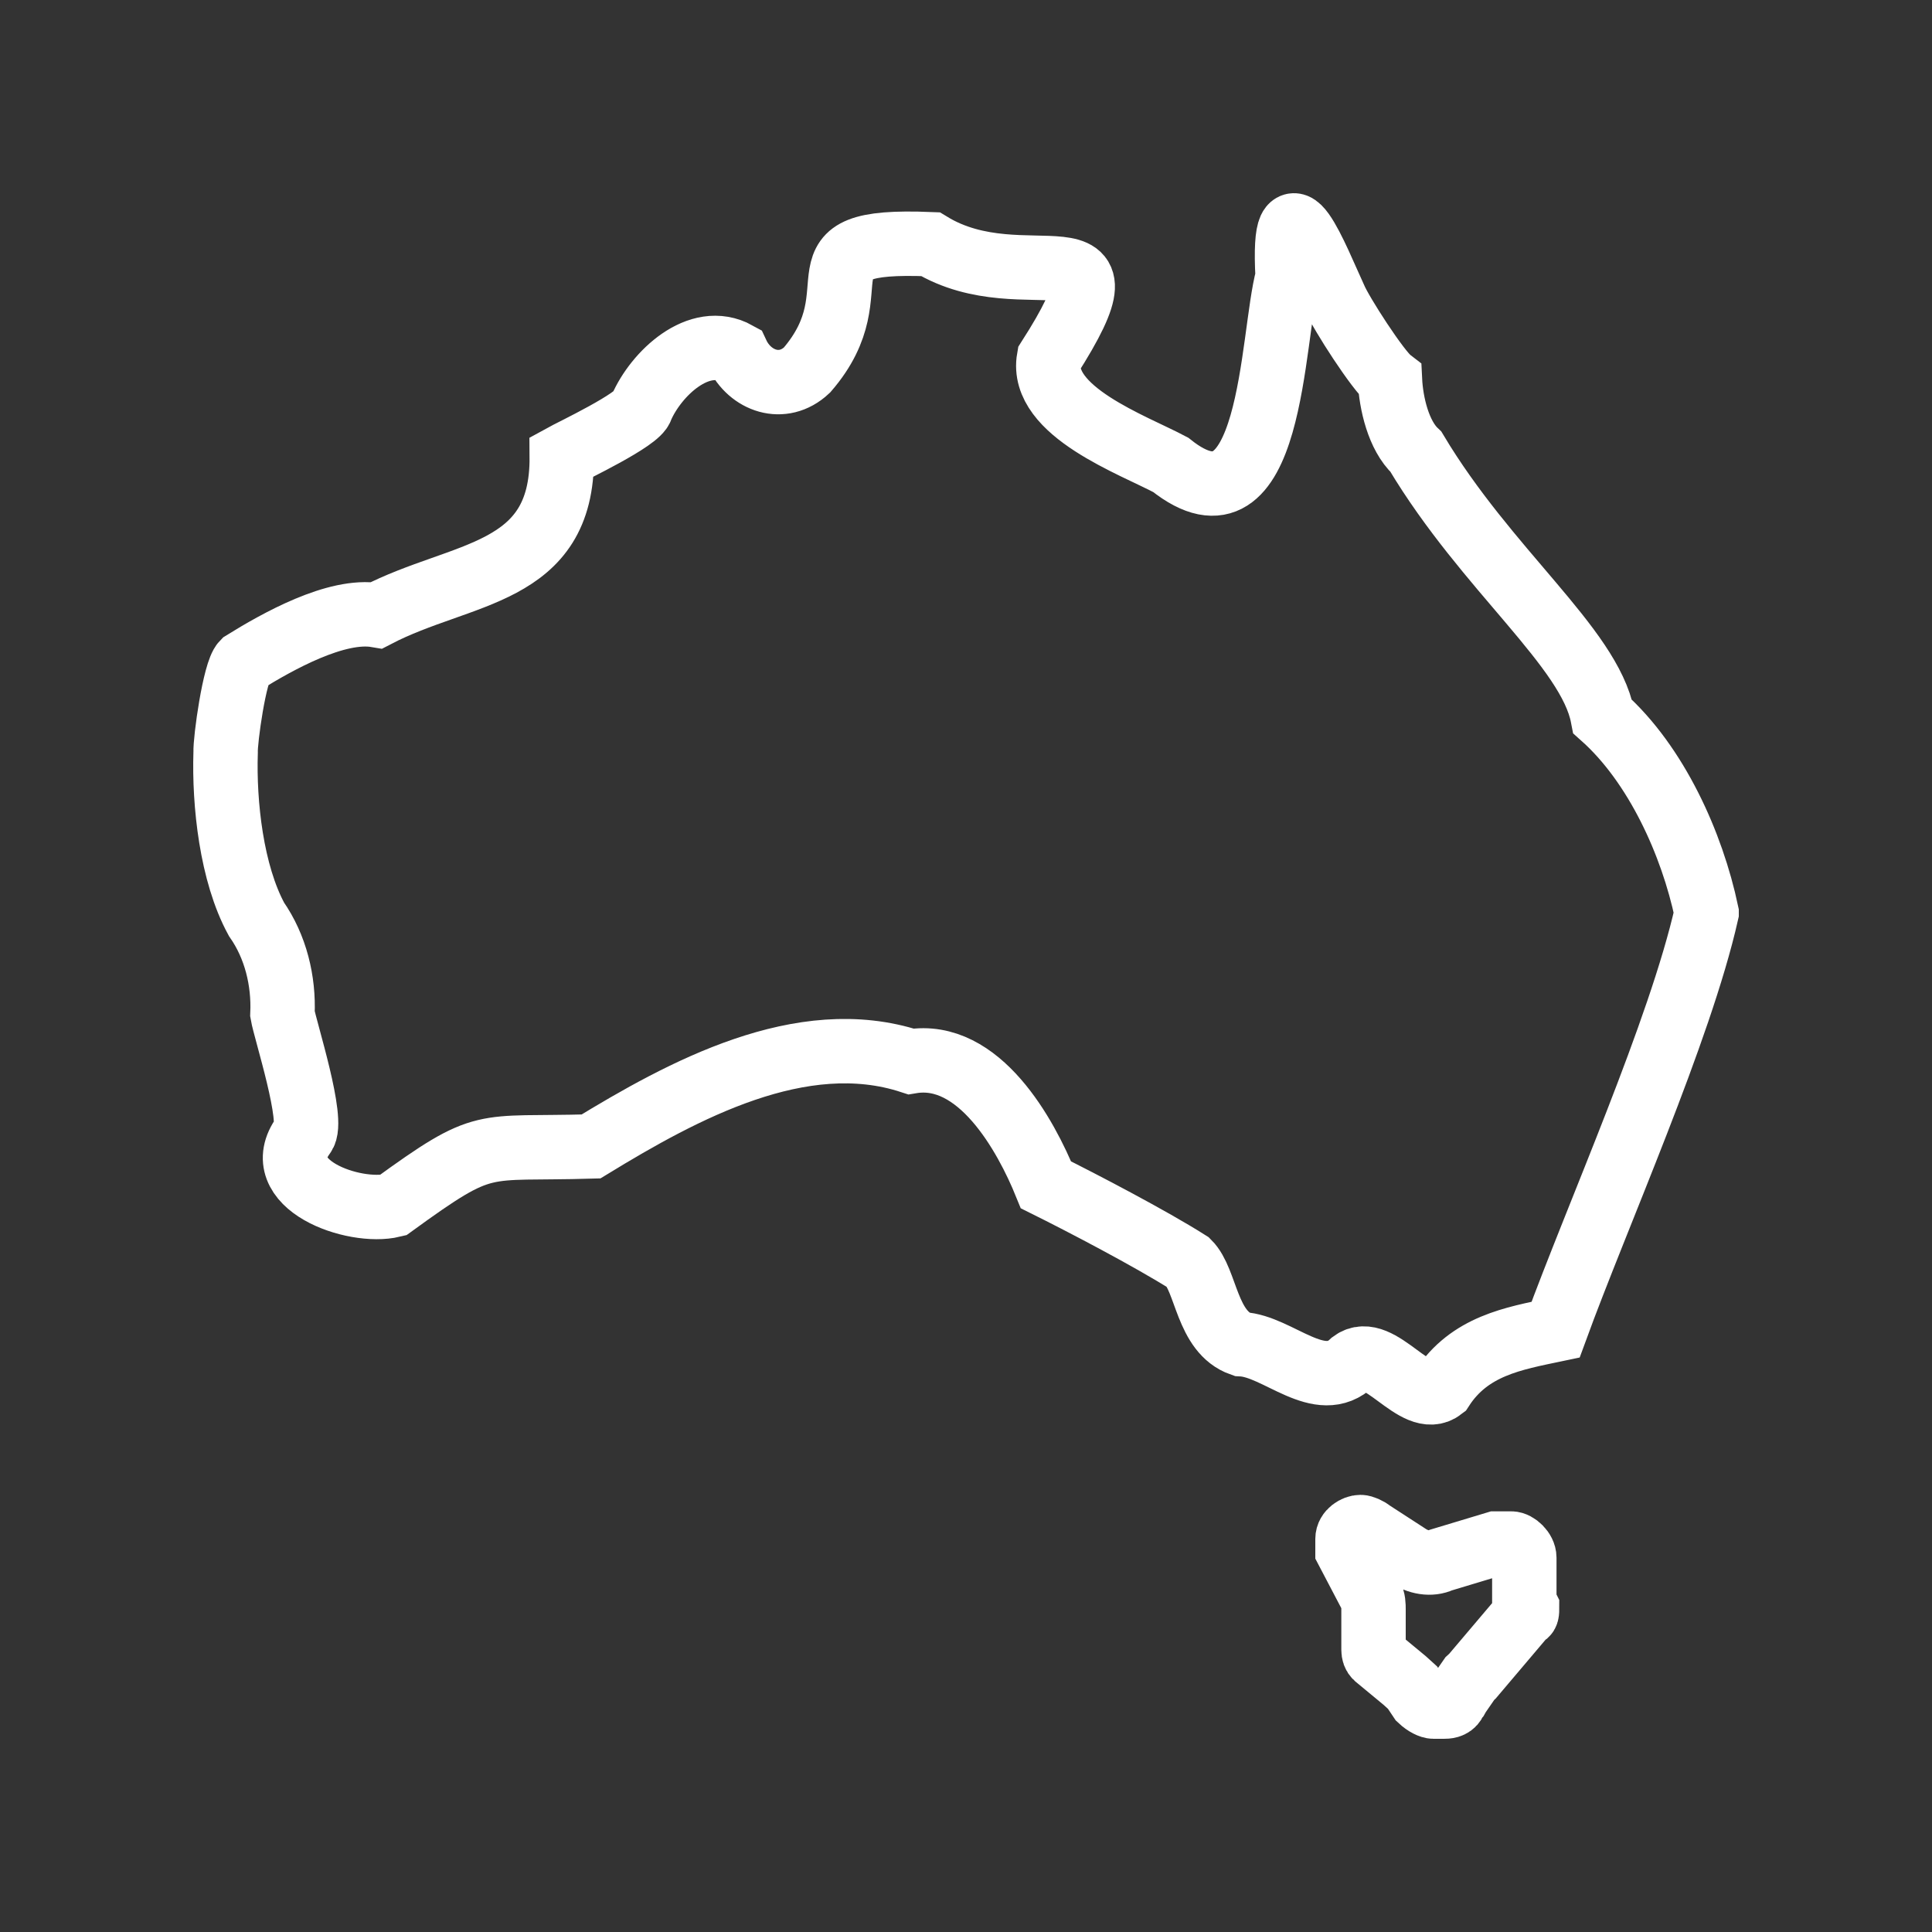 <svg width="60" height="60" viewBox="0 0 60 60" fill="none" xmlns="http://www.w3.org/2000/svg">
<rect x="0" y="0" width="60" height="60" fill="#333333" stroke="none"/>
<path d="M53 28.35C52.173 32.015 49.606 37.746 48.31 41.294C47.004 41.568 45.637 41.797 44.78 43.122C43.968 43.751 42.838 41.685 42.001 42.309C40.987 43.294 39.691 41.802 38.556 41.746C37.467 41.365 37.472 39.771 36.907 39.208C35.747 38.472 33.579 37.34 32.484 36.797C31.859 35.254 30.407 32.609 28.289 32.964C24.89 31.853 21.208 33.863 18.354 35.604C14.874 35.706 15.131 35.304 12.201 37.431C10.991 37.726 8.313 36.776 9.427 35.249C9.775 34.822 8.857 31.995 8.772 31.492C8.817 30.457 8.56 29.401 7.965 28.548C7.188 27.122 6.956 24.959 7.007 23.371C6.991 22.99 7.284 20.858 7.561 20.579C8.61 19.929 10.446 18.894 11.697 19.107C14.334 17.736 17.476 17.904 17.446 14.183C17.759 14.01 19.846 13.021 19.917 12.66C20.366 11.62 21.702 10.325 22.892 10.985C23.286 11.828 24.305 12.203 25.061 11.493C27.285 8.919 24.395 7.401 28.894 7.584C31.839 9.381 35.445 6.645 32.575 11.137C32.288 12.777 35.198 13.818 36.358 14.437C39.545 16.98 39.479 10.452 39.989 8.599C39.807 5.193 40.917 8.112 41.451 9.259C41.648 9.731 42.798 11.513 43.166 11.797C43.201 12.518 43.428 13.523 43.973 14.031C46.172 17.711 49.359 20.102 49.772 22.254C51.442 23.741 52.551 26.213 53 28.345V28.35Z" stroke="white" stroke-width="2" stroke-miterlimit="10"/>
<path d="M47.424 49.925C47.424 50.07 47.424 50.148 47.344 50.148L45.729 52.054L45.649 52.127L45.245 52.711C45.245 52.783 45.165 52.783 45.165 52.855C45.086 53 44.921 53 44.841 53H44.517C44.437 53 44.272 52.928 44.113 52.778L43.868 52.411L43.623 52.189L42.736 51.455C42.683 51.407 42.656 51.333 42.656 51.233V49.987C42.656 49.843 42.656 49.693 42.577 49.548L41.848 48.158V47.791C41.848 47.569 42.093 47.424 42.252 47.424C42.332 47.424 42.497 47.497 42.577 47.569L43.709 48.303C44.033 48.525 44.437 48.597 44.756 48.447L46.451 47.936H46.935C47.094 47.936 47.339 48.158 47.339 48.375V49.915H47.419L47.424 49.925Z" stroke="white" stroke-width="2" stroke-miterlimit="10"/>
</svg>
